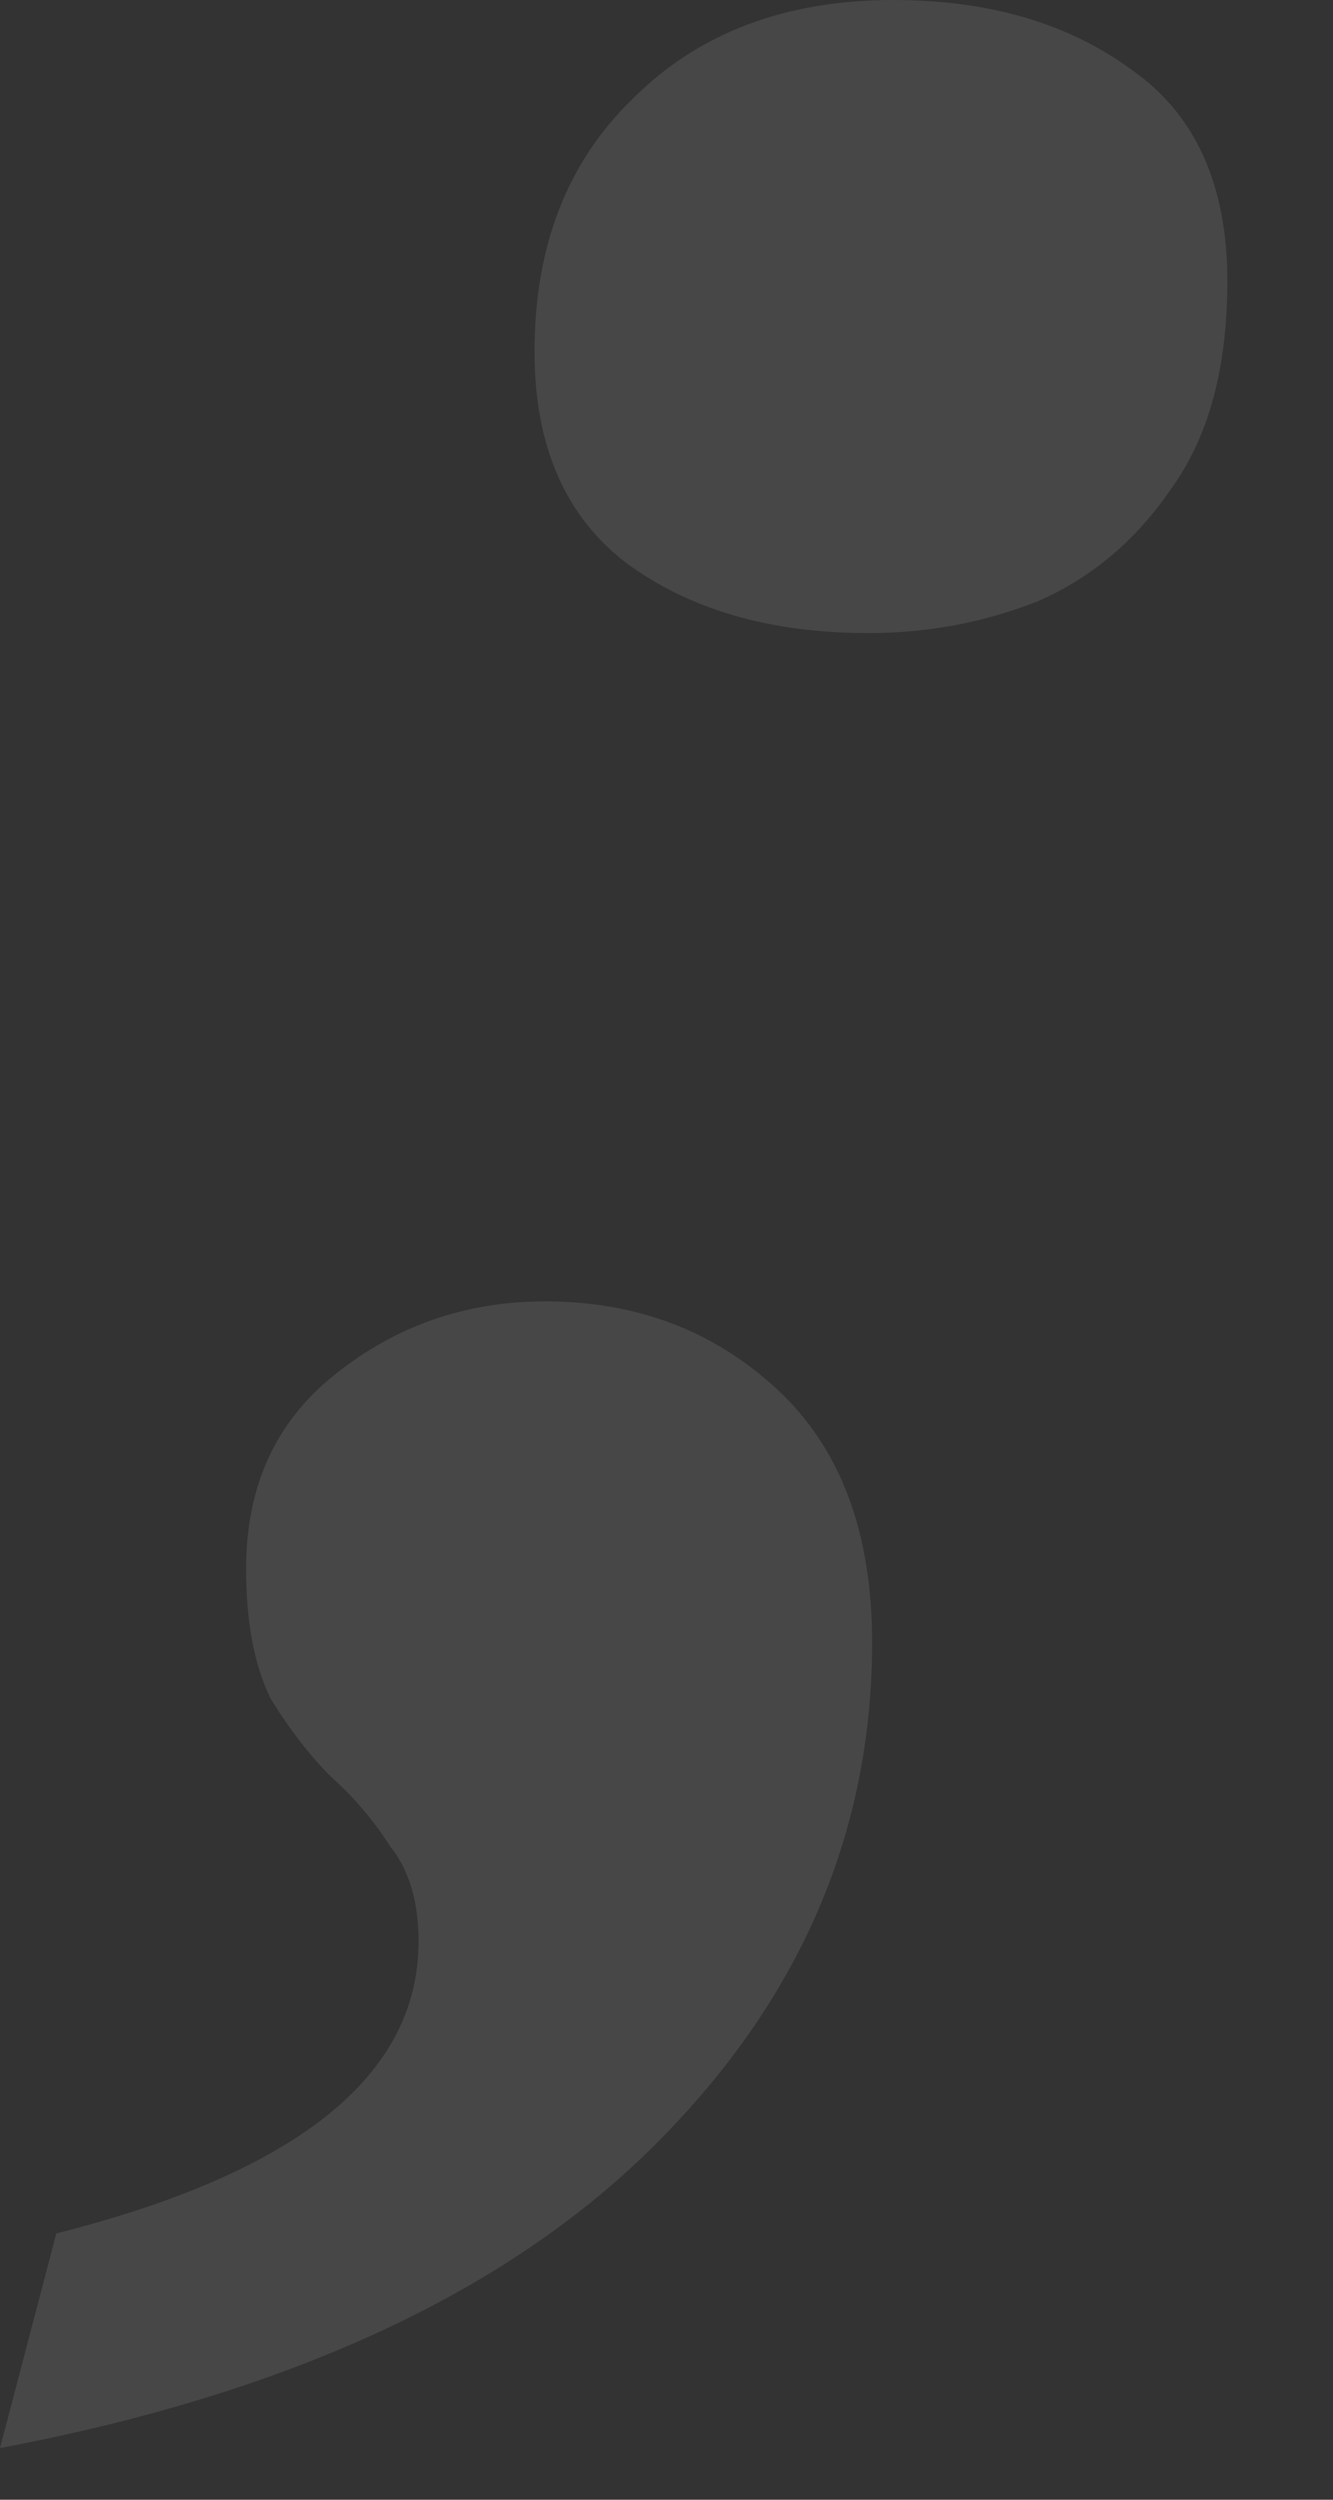 <?xml version="1.0" encoding="utf-8"?>
<svg xmlns="http://www.w3.org/2000/svg" fill="none" height="100%" overflow="visible" preserveAspectRatio="none" style="display: block;" viewBox="0 0 8 15" width="100%">
<rect x="0" y="0" width="8" height="15" fill="#333333" stroke="none"/>
<path d="M5.213 3.799C4.622 3.799 4.137 3.658 3.757 3.377C3.391 3.096 3.208 2.673 3.208 2.111C3.208 1.477 3.405 0.971 3.799 0.591C4.193 0.197 4.714 0 5.361 0C5.938 0 6.416 0.141 6.796 0.422C7.176 0.689 7.366 1.112 7.366 1.688C7.366 2.209 7.253 2.624 7.028 2.934C6.817 3.243 6.55 3.468 6.226 3.609C5.903 3.736 5.565 3.799 5.213 3.799ZM0 14.69L0.338 13.402C1.787 13.036 2.512 12.453 2.512 11.65C2.512 11.411 2.455 11.221 2.343 11.081C2.244 10.926 2.125 10.785 1.984 10.659C1.857 10.532 1.738 10.377 1.625 10.194C1.527 9.997 1.477 9.737 1.477 9.413C1.477 8.921 1.653 8.534 2.005 8.252C2.371 7.957 2.793 7.809 3.271 7.809C3.82 7.809 4.285 7.985 4.664 8.337C5.044 8.689 5.234 9.195 5.234 9.856C5.234 11.01 4.791 12.023 3.905 12.896C3.018 13.768 1.717 14.366 0 14.69Z" fill="white" fill-opacity="0.1" id="Vector"/>
</svg>